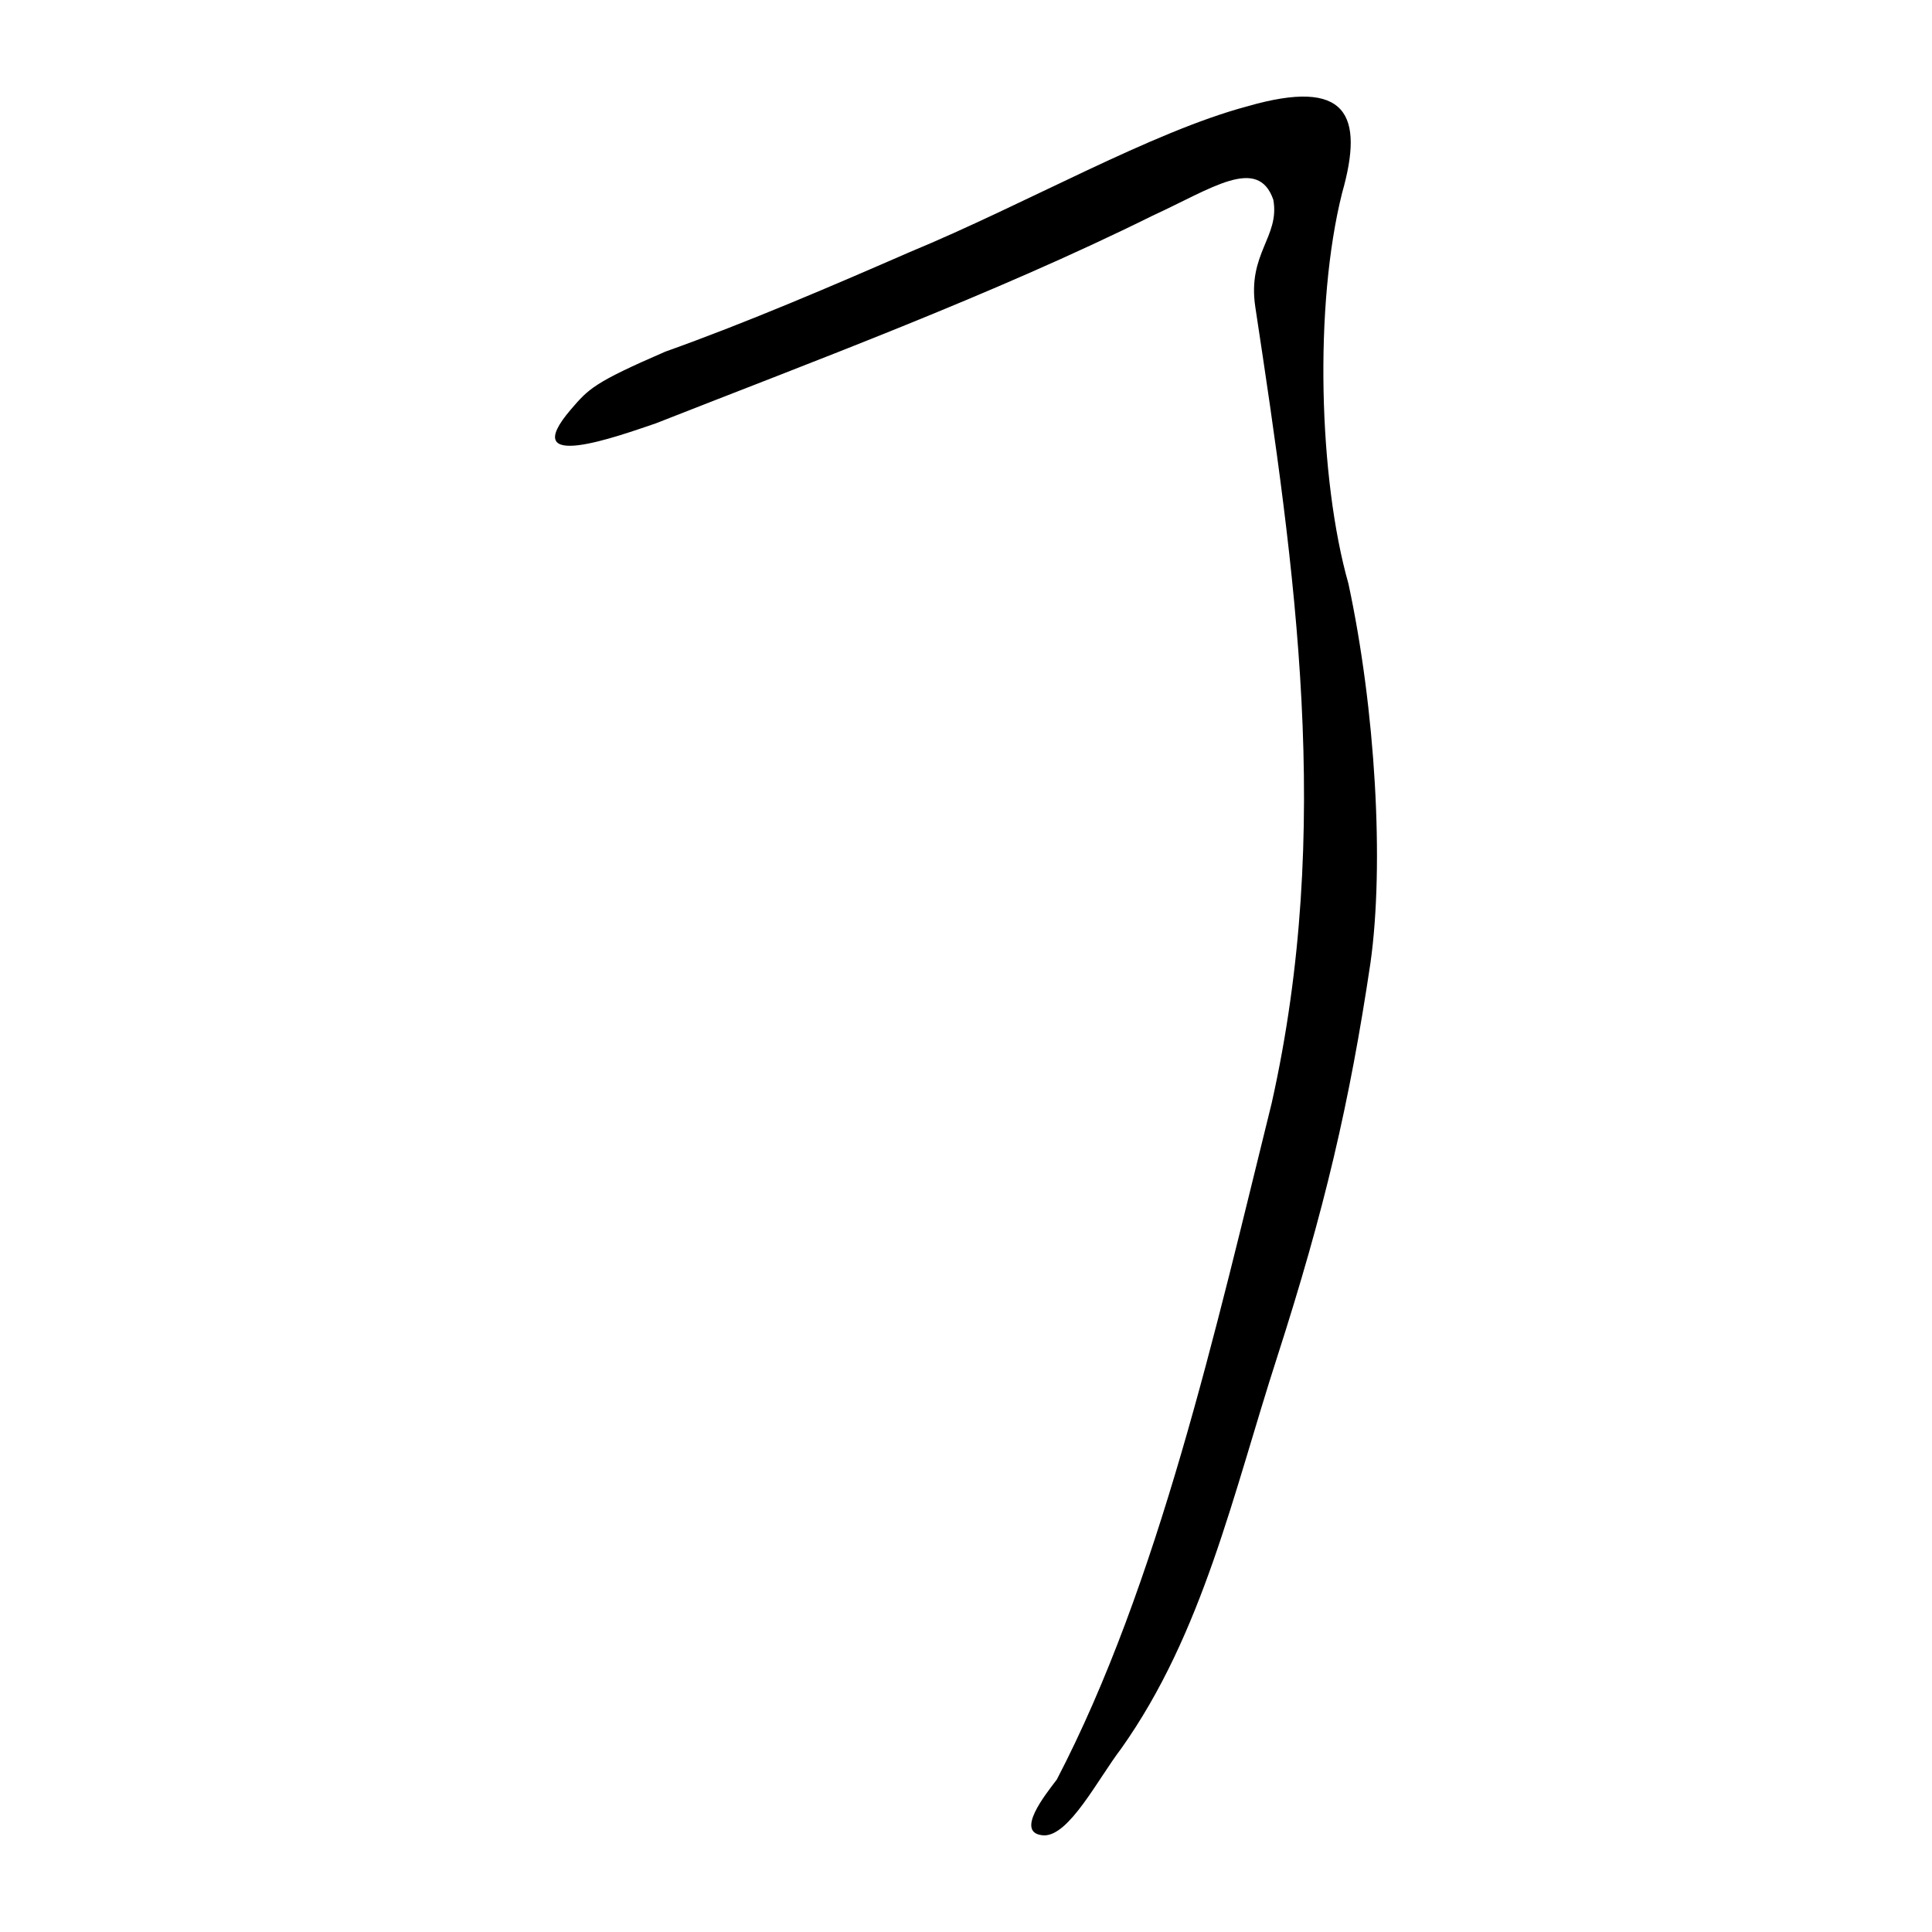<?xml version="1.0" encoding="UTF-8" standalone="no"?>
<svg
   xmlns:dc="http://purl.org/dc/elements/1.1/"
   xmlns:cc="http://creativecommons.org/ns#"
   xmlns:rdf="http://www.w3.org/1999/02/22-rdf-syntax-ns#"
   xmlns:svg="http://www.w3.org/2000/svg"
   xmlns="http://www.w3.org/2000/svg"
   viewBox="0 0 300 300"
   height="300"
   width="300"
   id="svg356"
   version="1.1">
  <defs
     id="defs360" />
  <path
     id="path366"
     d="m 164.097,276.332 c 15.795,-30.325 24.717,-70.066 33.368,-105.034 9.54,-42.582 3.654,-82.747 -2.538,-123.605 -1.271,-8.36 3.842,-10.886 2.791,-16.685 -2.392,-6.879 -9.602,-1.709 -18.722,2.471 -24.858,12.324 -53.059,22.772 -77.169,32.263 -5.951,2.018 -21.673,7.739 -13.178,-2.166 2.766,-3.21 3.542,-4.151 14.663,-8.973 12.797,-4.561 26.253,-10.357 37.903,-15.438 18.226,-7.549 37.575,-18.684 52.511,-22.666 15.478,-4.462 18.125,1.323 14.679,13.45 -4.38,17.389 -3.63,44.435 0.974,60.668 4.206,19.556 5.587,43.567 3.427,58.892 -3.25,21.819 -7.157,38.44 -14.5,61.251 -6.824,21.132 -11.51,42.853 -24.203,60.753 -3.658,4.802 -8.064,13.544 -11.988,13.485 -4.755,-0.239 0.33,-6.474 1.982,-8.667 z"
     style="fill:#000000;stroke-width:0.691" />
</svg>
